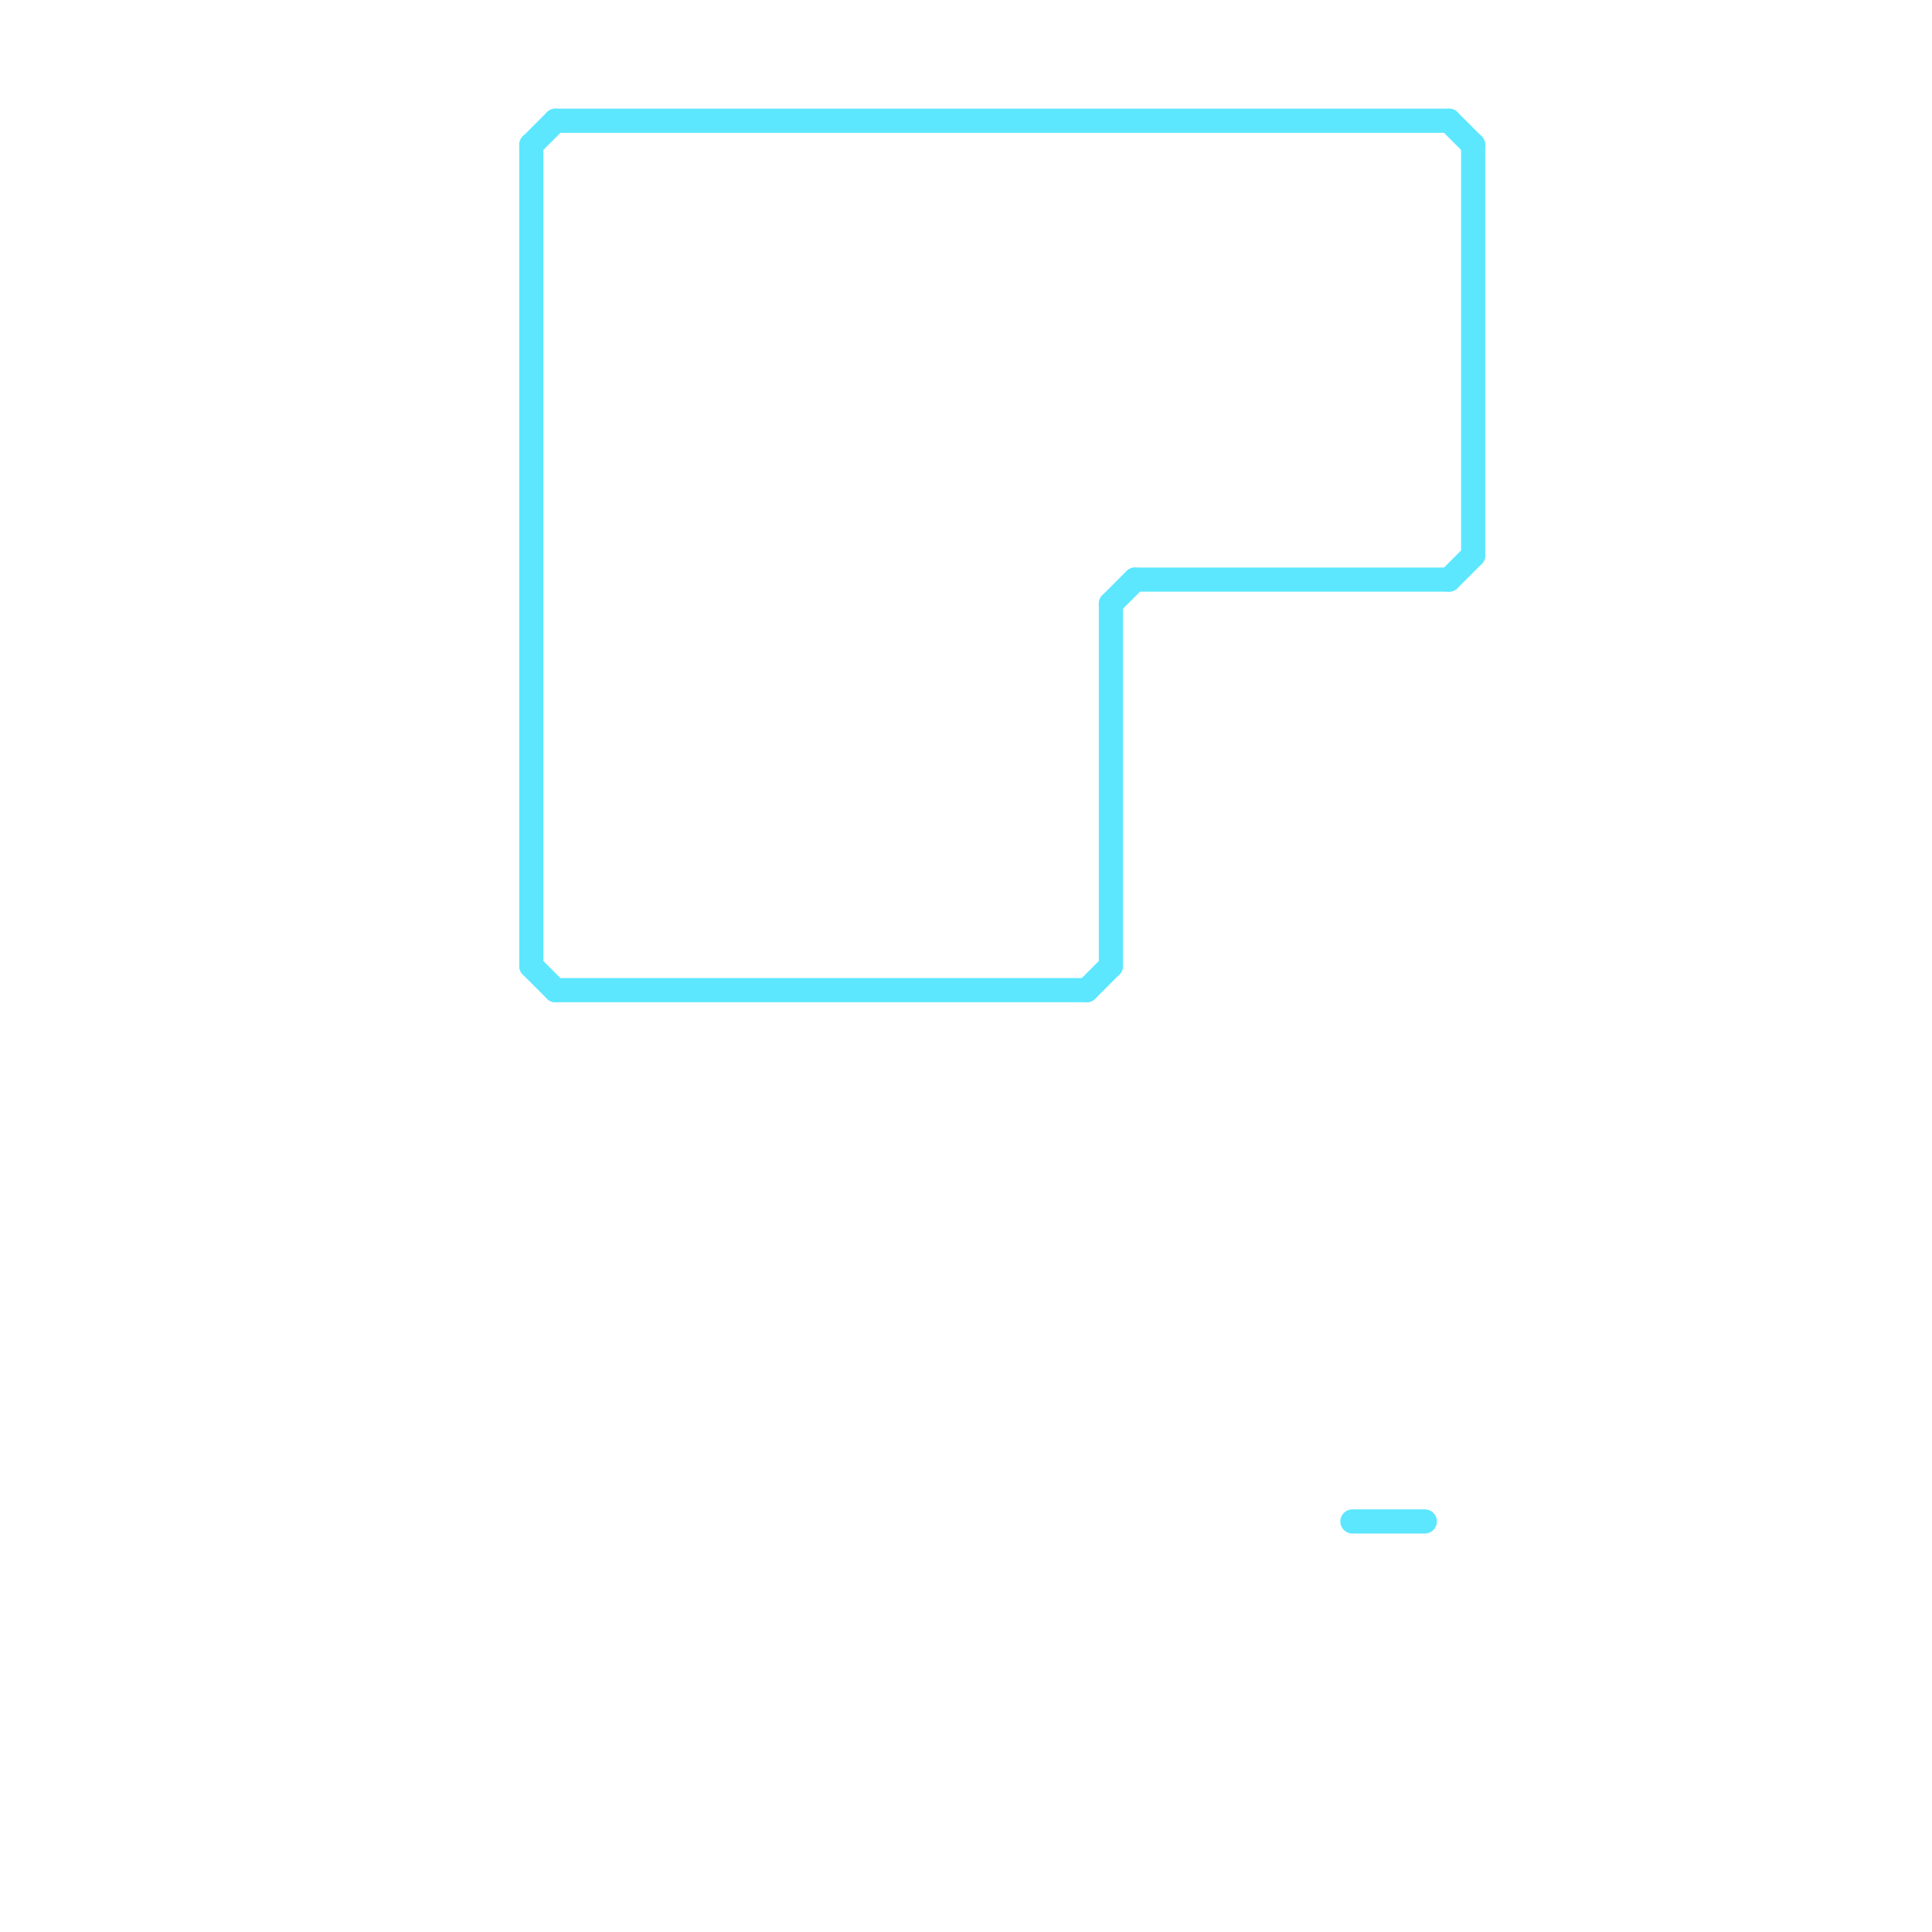 
<svg version="1.1" xmlns="http://www.w3.org/2000/svg" viewBox="0 0 80 80">
<style>text { font: 1px Helvetica; font-weight: 600; white-space: pre; dominant-baseline: central; } line { stroke-width: 1; fill: none; stroke-linecap: round; stroke-linejoin: round; } .c0 { stroke: #5ce7ff }</style><defs><g id="wm-xf"><circle r="1.2" fill="#000"/><circle r="0.9" fill="#fff"/><circle r="0.6" fill="#000"/><circle r="0.3" fill="#fff"/></g><g id="wm"><circle r="0.6" fill="#000"/><circle r="0.3" fill="#fff"/></g></defs><line class="c0" x1="22" y1="40" x2="23" y2="41"/><line class="c0" x1="46" y1="25" x2="46" y2="40"/><line class="c0" x1="60" y1="5" x2="61" y2="6"/><line class="c0" x1="22" y1="6" x2="22" y2="40"/><line class="c0" x1="23" y1="41" x2="45" y2="41"/><line class="c0" x1="45" y1="41" x2="46" y2="40"/><line class="c0" x1="47" y1="24" x2="60" y2="24"/><line class="c0" x1="56" y1="63" x2="59" y2="63"/><line class="c0" x1="22" y1="6" x2="23" y2="5"/><line class="c0" x1="60" y1="24" x2="61" y2="23"/><line class="c0" x1="23" y1="5" x2="60" y2="5"/><line class="c0" x1="46" y1="25" x2="47" y2="24"/><line class="c0" x1="61" y1="6" x2="61" y2="23"/>
</svg>
